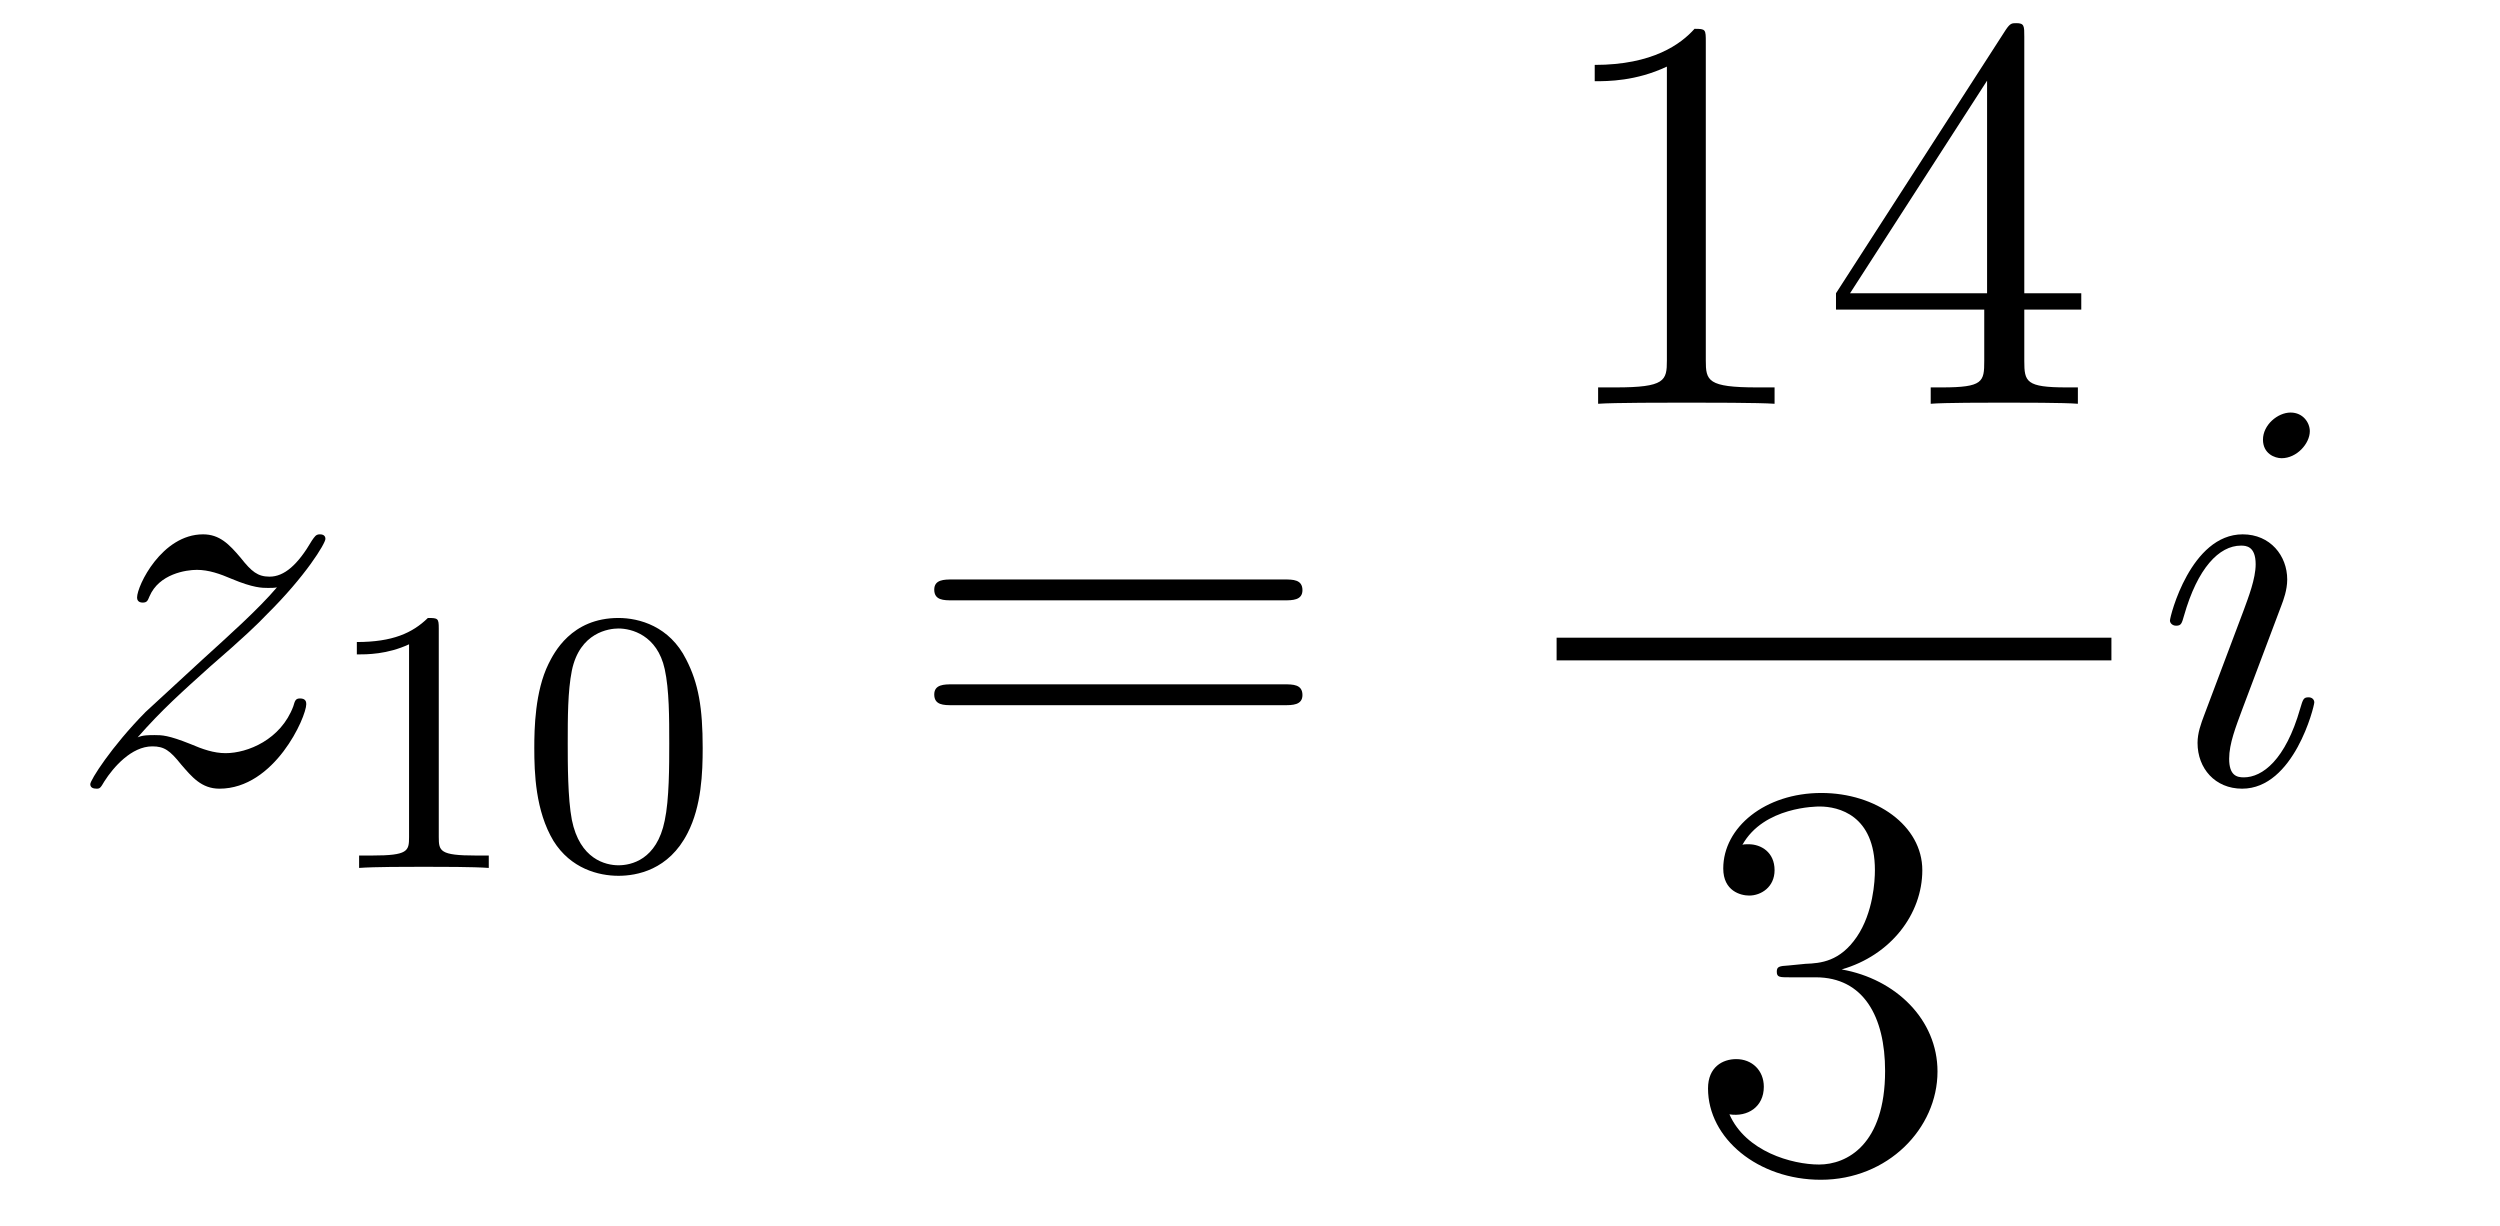 <?xml version='1.0'?>
<!-- This file was generated by dvisvgm 1.14.1 -->
<svg height='26pt' version='1.1' viewBox='0 -26 53 26' width='53pt' xmlns='http://www.w3.org/2000/svg' xmlns:xlink='http://www.w3.org/1999/xlink'>
<g id='page1'>
<g transform='matrix(1 0 0 1 -127 641)'>
<path d='M129.918 -651.368C130.432 -651.954 130.851 -652.325 131.448 -652.863C132.166 -653.484 132.476 -653.783 132.644 -653.962C133.481 -654.787 133.899 -655.481 133.899 -655.576C133.899 -655.672 133.803 -655.672 133.779 -655.672C133.696 -655.672 133.672 -655.624 133.612 -655.54C133.313 -655.026 133.026 -654.775 132.715 -654.775C132.464 -654.775 132.333 -654.883 132.106 -655.17C131.855 -655.468 131.652 -655.672 131.305 -655.672C130.432 -655.672 129.906 -654.584 129.906 -654.333C129.906 -654.297 129.918 -654.225 130.026 -654.225C130.121 -654.225 130.133 -654.273 130.169 -654.357C130.373 -654.835 130.946 -654.919 131.173 -654.919C131.424 -654.919 131.663 -654.835 131.914 -654.727C132.369 -654.536 132.56 -654.536 132.68 -654.536C132.763 -654.536 132.811 -654.536 132.871 -654.548C132.476 -654.082 131.831 -653.508 131.293 -653.018L130.086 -651.906C129.356 -651.165 128.914 -650.46 128.914 -650.376C128.914 -650.304 128.974 -650.28 129.046 -650.28C129.117 -650.28 129.129 -650.292 129.213 -650.436C129.404 -650.735 129.787 -651.177 130.229 -651.177C130.48 -651.177 130.6 -651.093 130.839 -650.794C131.066 -650.532 131.269 -650.28 131.652 -650.28C132.823 -650.28 133.493 -651.799 133.493 -652.073C133.493 -652.121 133.481 -652.193 133.361 -652.193C133.265 -652.193 133.253 -652.145 133.218 -652.026C132.954 -651.32 132.249 -651.033 131.783 -651.033C131.532 -651.033 131.293 -651.117 131.042 -651.225C130.564 -651.416 130.432 -651.416 130.277 -651.416C130.157 -651.416 130.026 -651.416 129.918 -651.368Z' fill-rule='evenodd'/>
<path d='M136.302 -653.676C136.302 -653.891 136.286 -653.899 136.071 -653.899C135.744 -653.58 135.322 -653.389 134.565 -653.389V-653.126C134.78 -653.126 135.21 -653.126 135.672 -653.341V-649.253C135.672 -648.958 135.649 -648.863 134.892 -648.863H134.613V-648.6C134.939 -648.624 135.625 -648.624 135.983 -648.624C136.342 -648.624 137.035 -648.624 137.362 -648.6V-648.863H137.083C136.326 -648.863 136.302 -648.958 136.302 -649.253V-653.676ZM141.897 -651.142C141.897 -651.994 141.809 -652.512 141.546 -653.022C141.195 -653.724 140.55 -653.899 140.112 -653.899C139.107 -653.899 138.741 -653.15 138.629 -652.927C138.342 -652.345 138.327 -651.556 138.327 -651.142C138.327 -650.616 138.351 -649.811 138.733 -649.174C139.1 -648.584 139.689 -648.433 140.112 -648.433C140.494 -648.433 141.179 -648.552 141.578 -649.341C141.873 -649.915 141.897 -650.624 141.897 -651.142ZM140.112 -648.656C139.841 -648.656 139.291 -648.783 139.123 -649.62C139.036 -650.074 139.036 -650.823 139.036 -651.237C139.036 -651.787 139.036 -652.345 139.123 -652.783C139.291 -653.596 139.913 -653.676 140.112 -653.676C140.382 -653.676 140.933 -653.54 141.092 -652.815C141.188 -652.377 141.188 -651.779 141.188 -651.237C141.188 -650.767 141.188 -650.05 141.092 -649.604C140.924 -648.767 140.375 -648.656 140.112 -648.656Z' fill-rule='evenodd'/>
<path d='M154.229 -654.273C154.396 -654.273 154.612 -654.273 154.612 -654.488C154.612 -654.715 154.408 -654.715 154.229 -654.715H147.188C147.021 -654.715 146.806 -654.715 146.806 -654.5C146.806 -654.273 147.009 -654.273 147.188 -654.273H154.229ZM154.229 -652.05C154.396 -652.05 154.612 -652.05 154.612 -652.265C154.612 -652.492 154.408 -652.492 154.229 -652.492H147.188C147.021 -652.492 146.806 -652.492 146.806 -652.277C146.806 -652.05 147.009 -652.05 147.188 -652.05H154.229Z' fill-rule='evenodd'/>
<path d='M163.163 -666.102C163.163 -666.378 163.163 -666.389 162.924 -666.389C162.637 -666.067 162.039 -665.624 160.808 -665.624V-665.278C161.083 -665.278 161.68 -665.278 162.338 -665.588V-659.36C162.338 -658.93 162.302 -658.787 161.25 -658.787H160.88V-658.44C161.202 -658.464 162.362 -658.464 162.756 -658.464C163.151 -658.464 164.298 -658.464 164.621 -658.44V-658.787H164.251C163.199 -658.787 163.163 -658.93 163.163 -659.36V-666.102ZM169.915 -666.222C169.915 -666.449 169.915 -666.509 169.748 -666.509C169.652 -666.509 169.617 -666.509 169.521 -666.366L165.923 -660.783V-660.436H169.066V-659.348C169.066 -658.906 169.043 -658.787 168.17 -658.787H167.931V-658.44C168.206 -658.464 169.15 -658.464 169.485 -658.464C169.82 -658.464 170.776 -658.464 171.051 -658.44V-658.787H170.812C169.951 -658.787 169.915 -658.906 169.915 -659.348V-660.436H171.123V-660.783H169.915V-666.222ZM169.126 -665.29V-660.783H166.221L169.126 -665.29Z' fill-rule='evenodd'/>
<path d='M160 -653H171.762V-653.481H160'/>
<path d='M164.92 -646.532C164.716 -646.52 164.668 -646.507 164.668 -646.4C164.668 -646.281 164.728 -646.281 164.943 -646.281H165.493C166.509 -646.281 166.964 -645.444 166.964 -644.296C166.964 -642.73 166.151 -642.312 165.565 -642.312C164.991 -642.312 164.011 -642.587 163.664 -643.376C164.047 -643.316 164.393 -643.531 164.393 -643.961C164.393 -644.308 164.142 -644.547 163.808 -644.547C163.521 -644.547 163.21 -644.38 163.21 -643.926C163.21 -642.862 164.274 -641.989 165.601 -641.989C167.023 -641.989 168.075 -643.077 168.075 -644.284C168.075 -645.384 167.191 -646.245 166.043 -646.448C167.083 -646.747 167.753 -647.619 167.753 -648.552C167.753 -649.496 166.773 -650.189 165.613 -650.189C164.418 -650.189 163.533 -649.46 163.533 -648.588C163.533 -648.109 163.903 -648.014 164.083 -648.014C164.334 -648.014 164.621 -648.193 164.621 -648.552C164.621 -648.934 164.334 -649.102 164.071 -649.102C163.999 -649.102 163.975 -649.102 163.939 -649.09C164.393 -649.902 165.517 -649.902 165.577 -649.902C165.972 -649.902 166.748 -649.723 166.748 -648.552C166.748 -648.325 166.713 -647.655 166.366 -647.141C166.008 -646.615 165.601 -646.579 165.278 -646.567L164.92 -646.532Z' fill-rule='evenodd'/>
<path d='M176.063 -652.109C176.063 -652.169 176.015 -652.217 175.943 -652.217C175.836 -652.217 175.824 -652.181 175.764 -651.978C175.453 -650.89 174.963 -650.52 174.569 -650.52C174.425 -650.52 174.258 -650.555 174.258 -650.914C174.258 -651.237 174.401 -651.595 174.533 -651.954L175.37 -654.177C175.406 -654.273 175.489 -654.488 175.489 -654.715C175.489 -655.218 175.131 -655.672 174.545 -655.672C173.445 -655.672 173.003 -653.938 173.003 -653.843C173.003 -653.795 173.051 -653.735 173.134 -653.735C173.242 -653.735 173.254 -653.783 173.302 -653.95C173.588 -654.954 174.043 -655.433 174.509 -655.433C174.617 -655.433 174.82 -655.421 174.82 -655.038C174.82 -654.727 174.664 -654.333 174.569 -654.07L173.732 -651.847C173.66 -651.655 173.588 -651.464 173.588 -651.249C173.588 -650.711 173.959 -650.28 174.533 -650.28C175.633 -650.28 176.063 -652.026 176.063 -652.109ZM175.968 -657.859C175.968 -658.039 175.824 -658.254 175.561 -658.254C175.286 -658.254 174.975 -657.991 174.975 -657.68C174.975 -657.381 175.226 -657.286 175.37 -657.286C175.692 -657.286 175.968 -657.596 175.968 -657.859Z' fill-rule='evenodd'/>
</g>
</g>
</svg>
